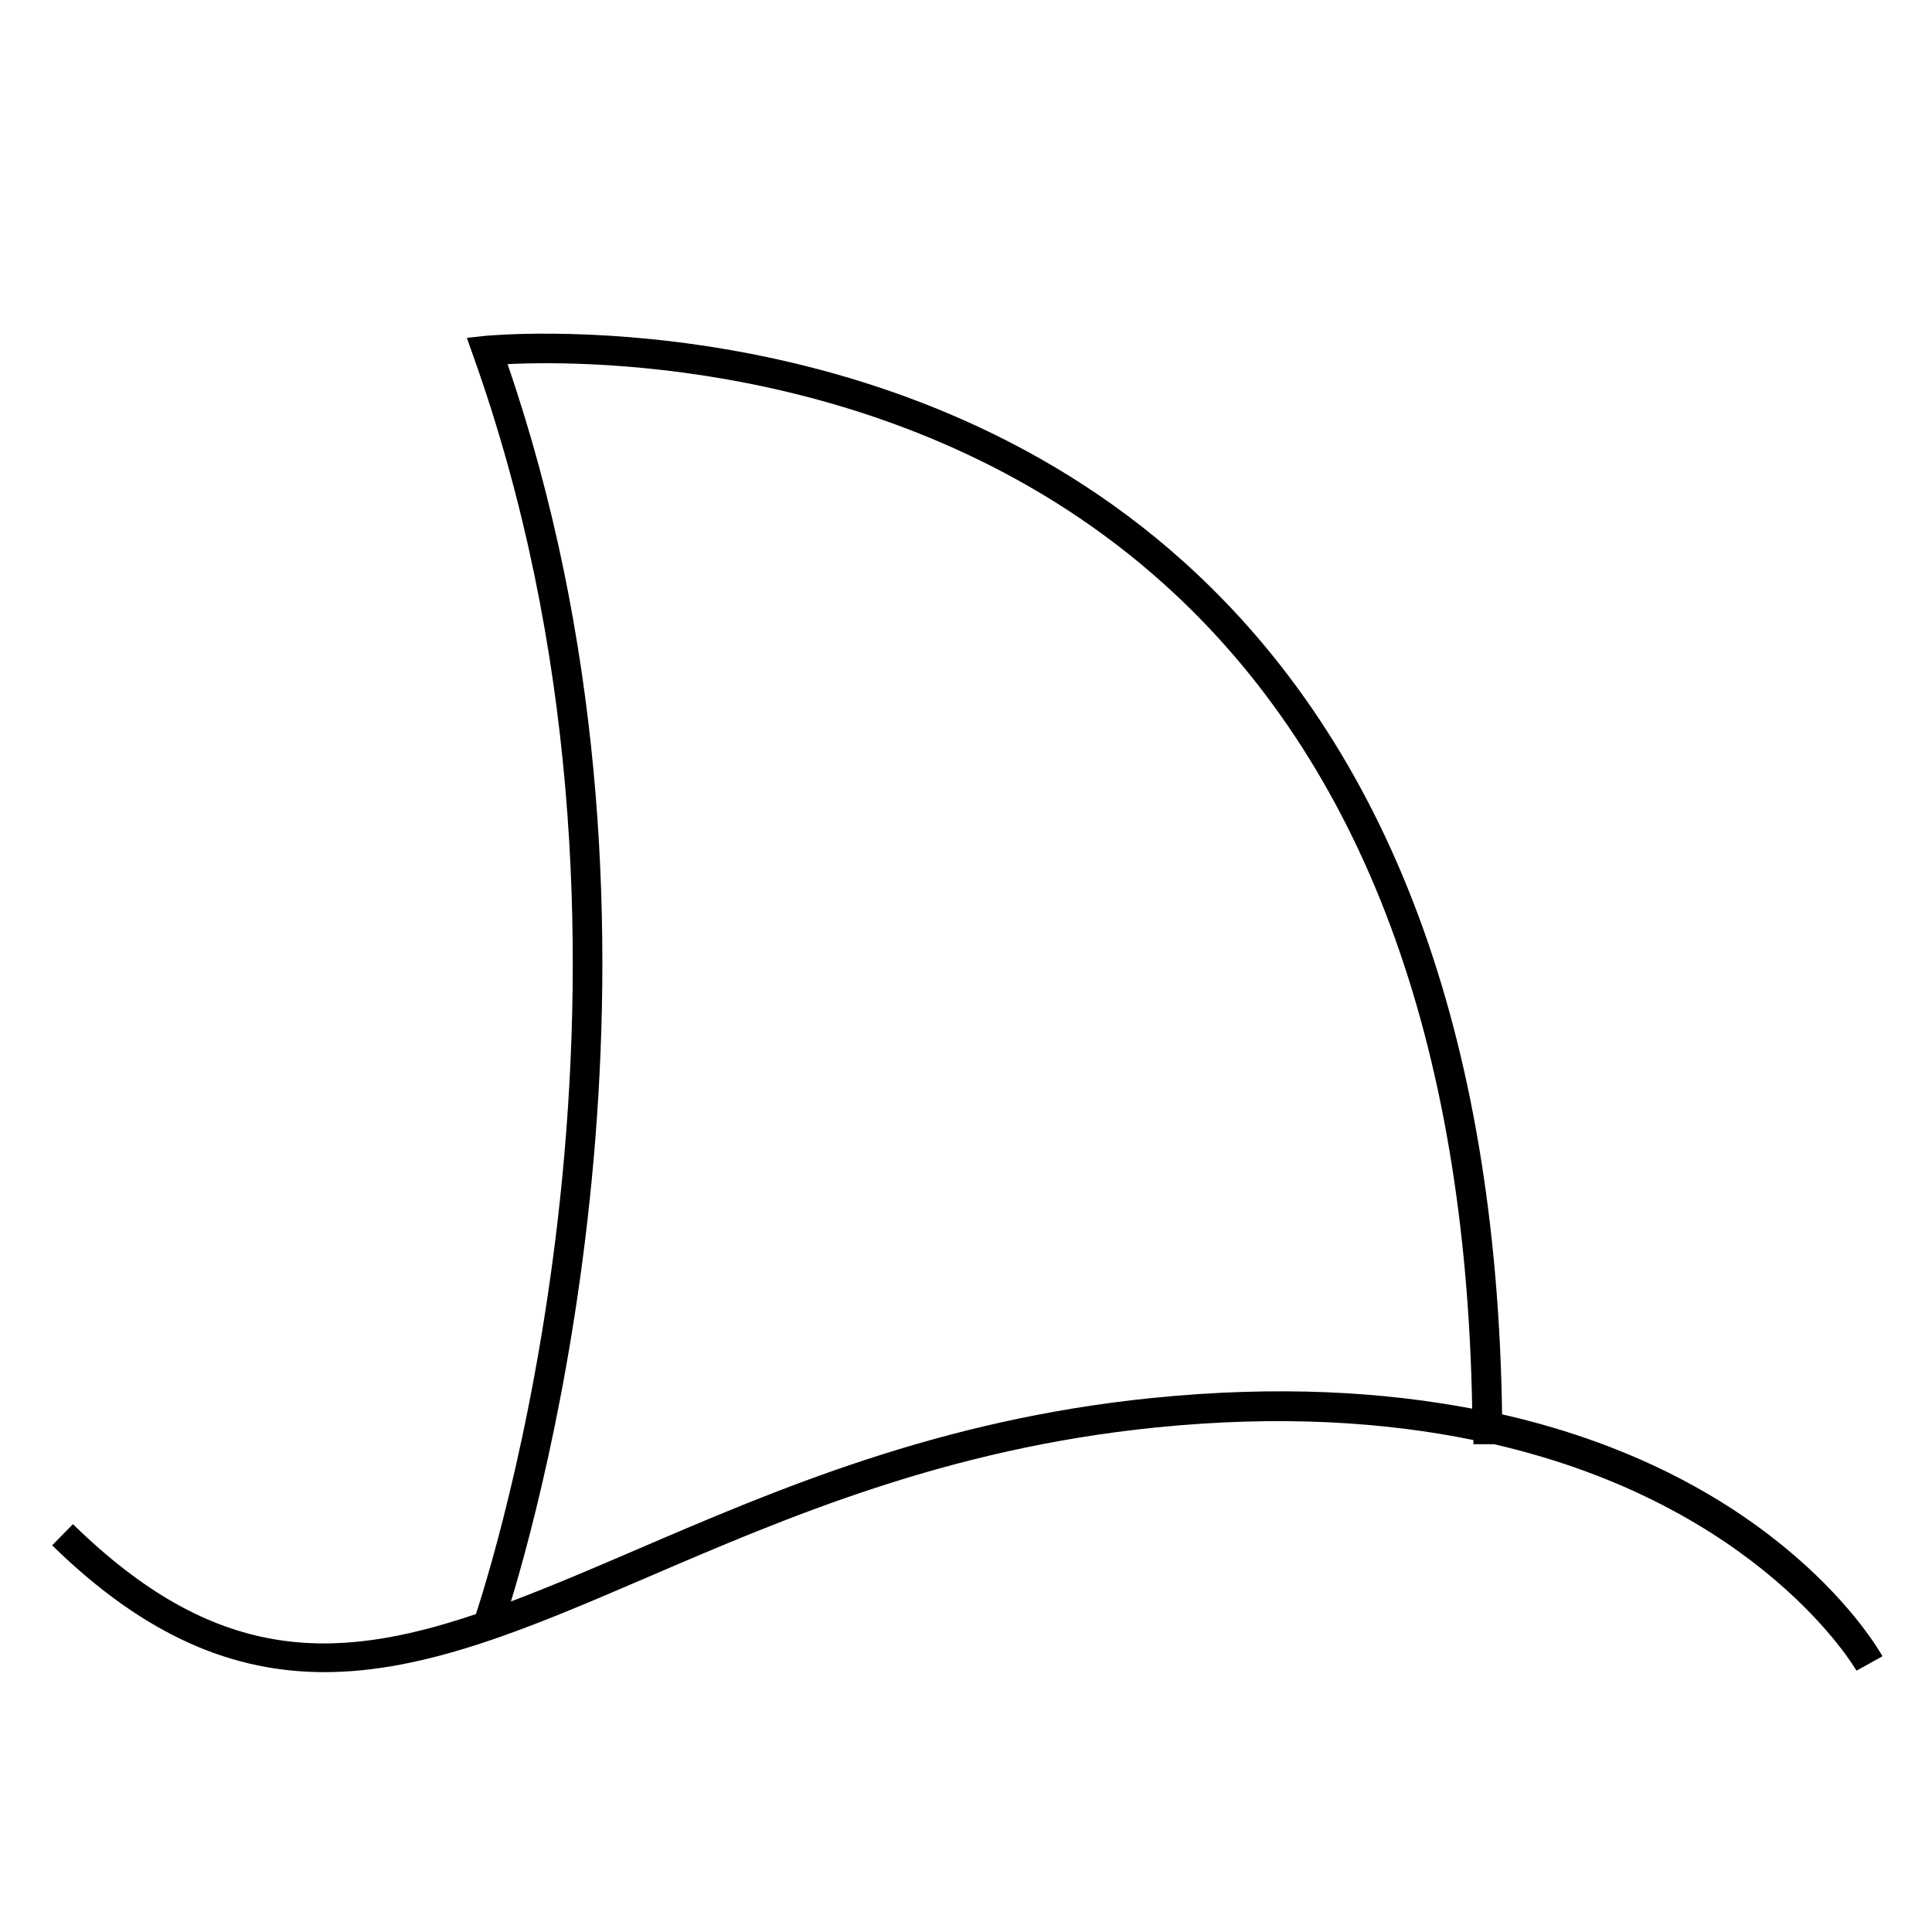 <?xml version="1.0" encoding="UTF-8"?>
<!-- Uploaded to: ICON Repo, www.iconrepo.com, Generator: ICON Repo Mixer Tools -->
<svg fill="#000000" width="800px" height="800px" version="1.1" viewBox="144 144 512 512" xmlns="http://www.w3.org/2000/svg">
 <path d="m542.07 518.82c-1.449-100.62-29.676-176.74-84.387-225.96-78.203-70.316-183.96-59.926-185.01-59.863l-4.957 0.535 1.668 4.707c55.449 155.27 7.398 313.16 0.738 333.51-38.039 12.863-69.352 12.816-106.79-23.836l-5.512 5.621c25.207 24.656 48.555 33.598 72.156 33.598 27.129 0 54.586-11.809 85.508-25.098 37.234-16.012 79.445-34.133 134.72-39.723 33.25-3.371 61.008-1.434 84.246 3.305 0 0.379 0.047 0.738 0.047 1.117h5.449c70.52 16.262 95.723 59.418 96.039 60.016l6.894-3.824c-1.434-2.547-27.41-47.465-100.81-64.105zm-92.672-4.348c-56.473 5.715-99.266 24.105-137.02 40.336-11.699 5.023-22.594 9.684-32.969 13.59 10.816-35.66 49.137-182.22-0.898-327.9 21.477-1.07 107.99-1.086 173.97 58.285 52.695 47.422 79.98 121.05 81.664 218.53-23.551-4.473-51.434-6.203-84.75-2.836z"/>
</svg>
